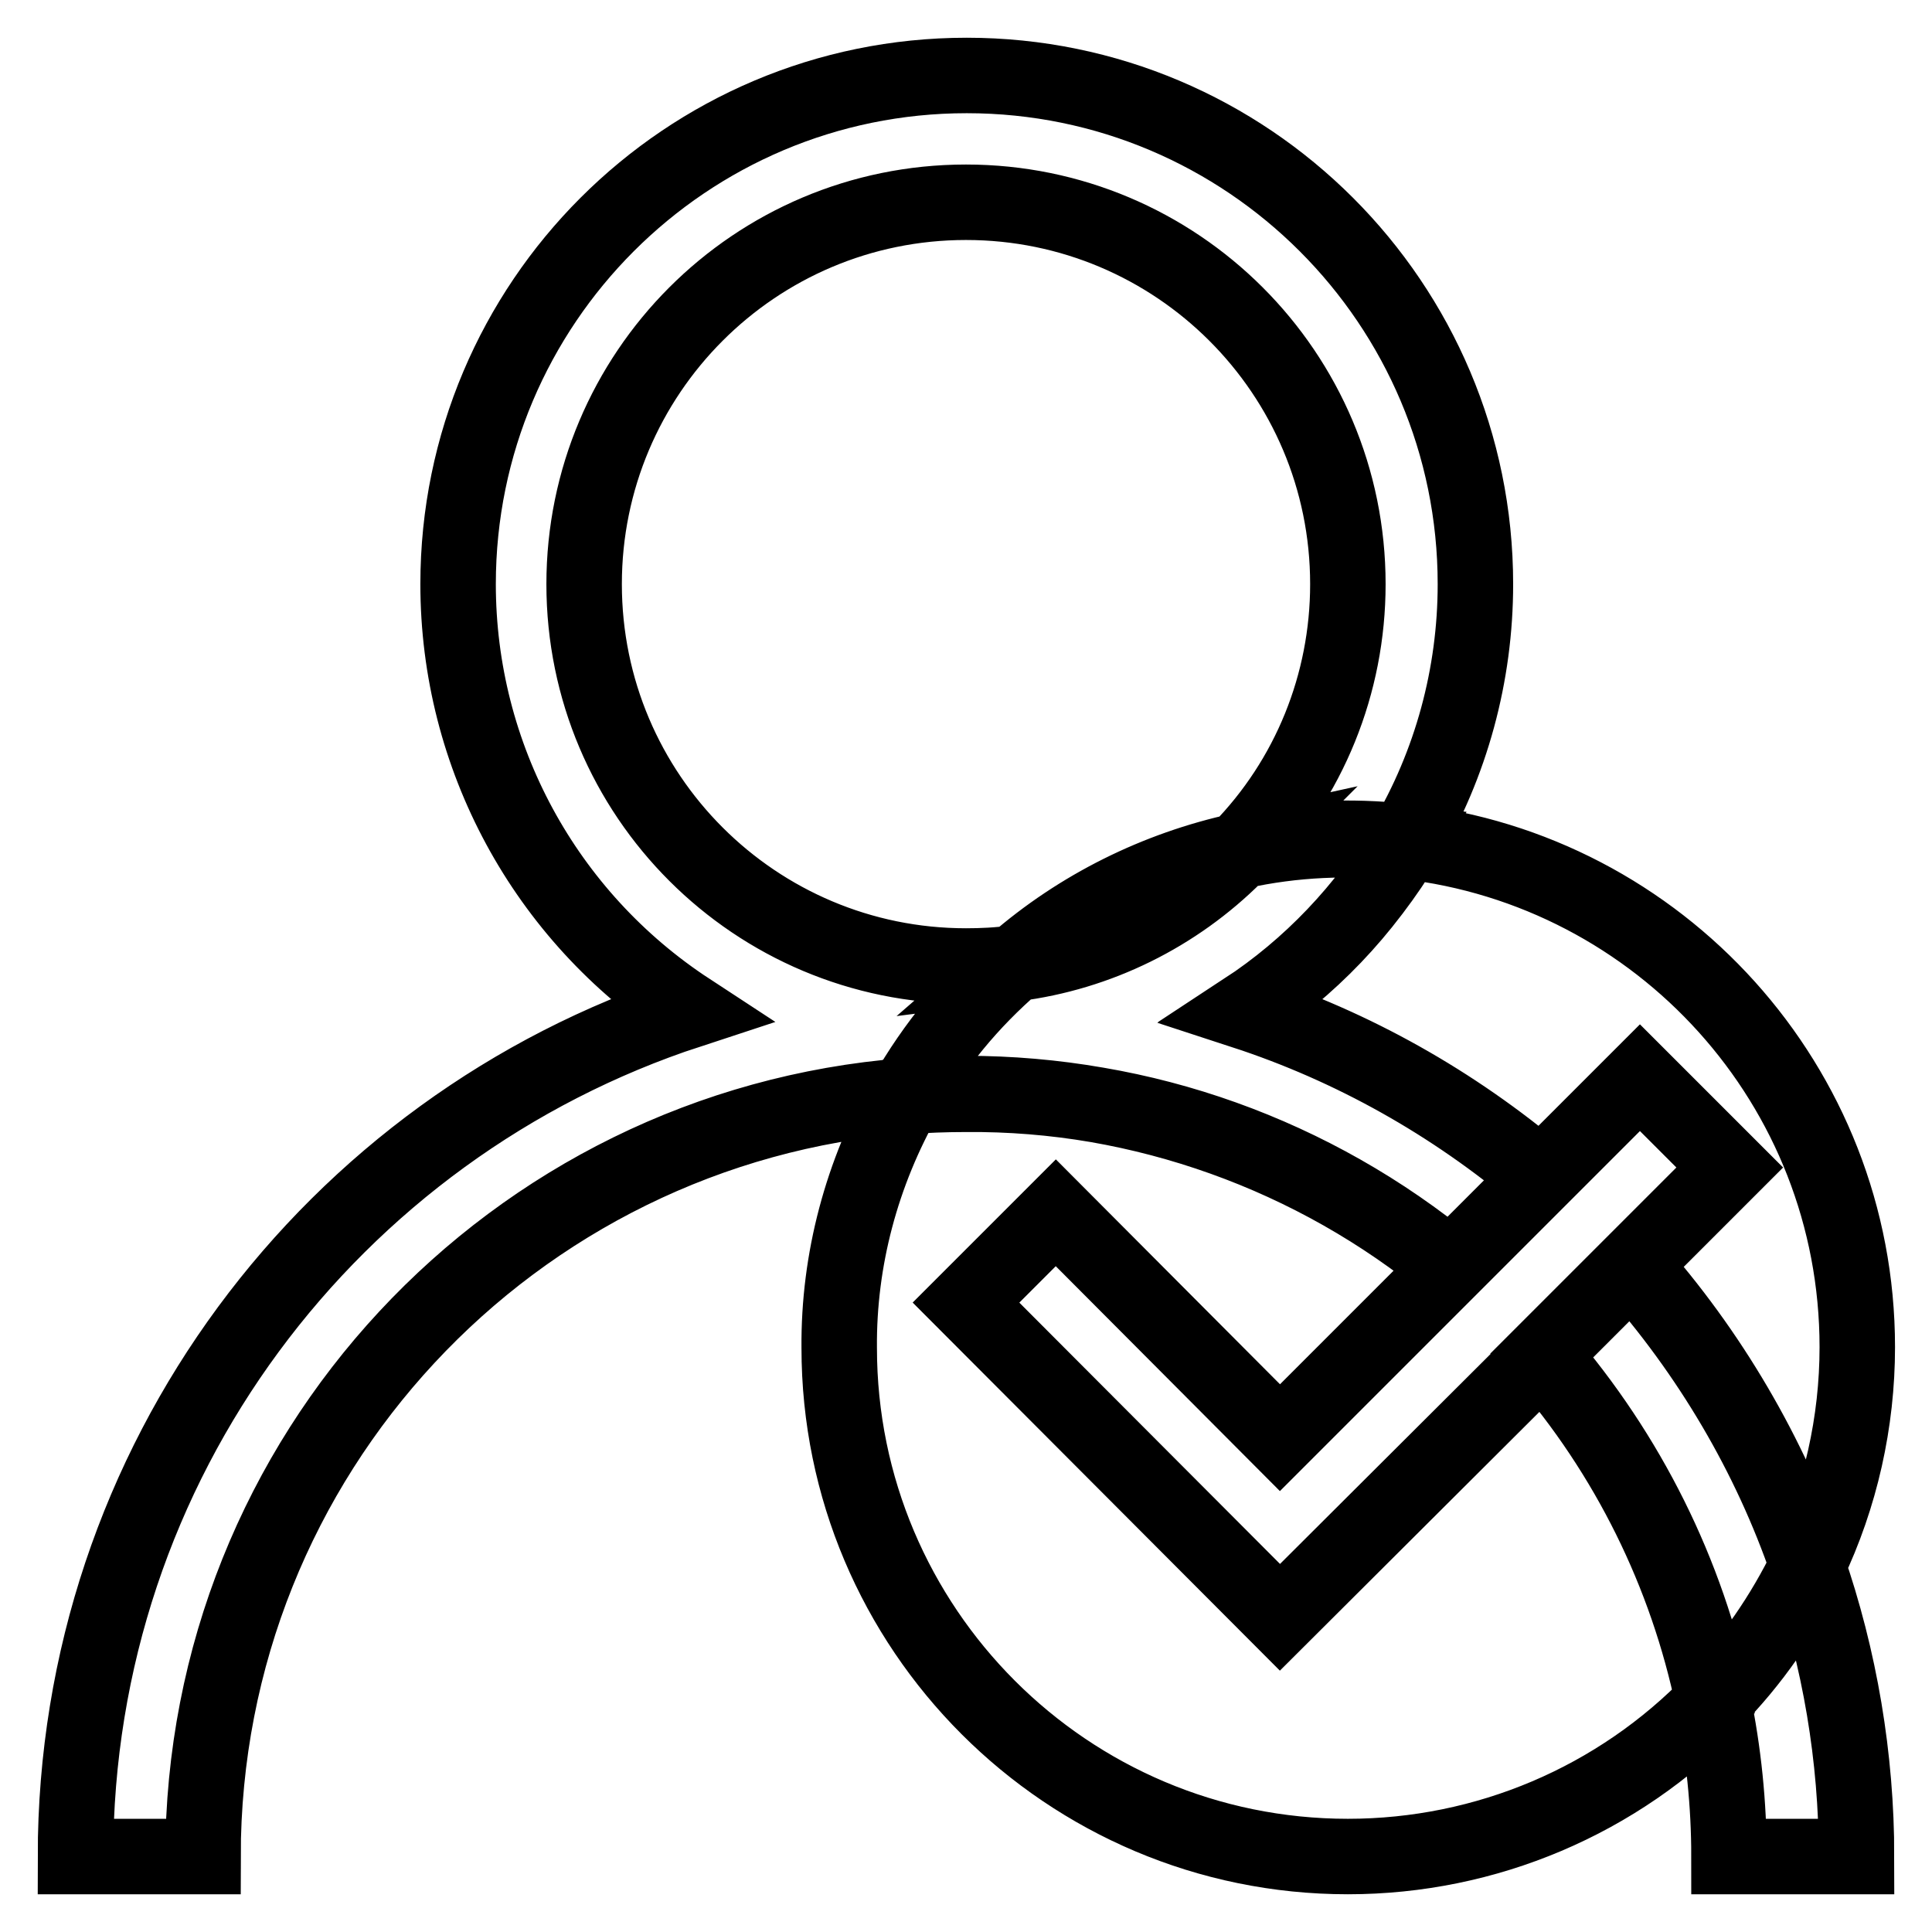 <?xml version="1.0" encoding="utf-8"?>
<!-- Svg Vector Icons : http://www.onlinewebfonts.com/icon -->
<!DOCTYPE svg PUBLIC "-//W3C//DTD SVG 1.1//EN" "http://www.w3.org/Graphics/SVG/1.1/DTD/svg11.dtd">
<svg version="1.1" xmlns="http://www.w3.org/2000/svg" xmlns:xlink="http://www.w3.org/1999/xlink" x="0px" y="0px" viewBox="0 0 256 256" enable-background="new 0 0 256 256" xml:space="preserve">
<g> <path stroke-width="10" fill-opacity="0" stroke="#000000"  d="M163.8,113.2c0.2-0.2,0.3-0.3,0.5-0.5c-11,2.4-21.3,7.5-29.8,14.9C145.5,126.2,155.9,121.1,163.8,113.2z  M169.6,214.3L128,172.6l11.9-11.9l29.7,29.8l22.6-22.6c-18.1-14.9-40.8-23-64.2-23c-2.7,0-5.4,0.1-8,0.3 c-5.8,10.2-8.9,21.7-8.8,33.4c0,37.2,30.2,67.4,67.4,67.4c18.3,0,35.8-7.4,48.5-20.6c-3.5-17-11.4-32.7-22.7-45.8L169.6,214.3z  M164.9,133.9c14.4,4.7,27.7,12.2,39.3,22l13.1-13.1l3.4,3.4l0.1,0.1l8.4,8.4l-8.4,8.4l-0.1,0.1l-4.4,4.4 c10.3,11.6,18.2,25.1,23.3,39.7c4.3-9,6.5-18.9,6.5-28.8c0-34.7-26.2-63.2-59.8-67C180.9,120.5,173.6,128.2,164.9,133.9z  M134.4,127.6c-2.1,0.3-4.3,0.4-6.4,0.4c-27.9,0-50.6-22.6-50.6-50.6c0-27.9,22.6-50.6,50.6-50.6c27.9,0,50.6,22.6,50.6,50.6 c0,13.2-5.1,25.8-14.3,35.2c7.2-1.6,14.6-1.9,21.9-1.1c6.1-10.3,9.3-22.1,9.3-34.1c0-37.2-30.2-67.4-67.4-67.4 c-37.2,0-67.4,30.2-67.4,67.4c0,22.8,11.5,44,30.6,56.5C44,149.4,10,193.7,10,246h16.9c0-53.2,41-96.7,93.1-100.8 C123.8,138.5,128.7,132.6,134.4,127.6z M227,225.4c1.4,6.8,2.1,13.7,2.1,20.6H246c0-13.1-2.2-26.2-6.5-38.6 C236.4,214.1,232.2,220.1,227,225.4L227,225.4z M192.2,167.9l11.6-11.6l0,0l0.3-0.3c-11.6-9.8-24.9-17.3-39.3-22 c8.7-5.7,16-13.3,21.3-22.3c-7.3-0.8-14.7-0.5-21.9,1.1c-0.2,0.2-0.3,0.3-0.5,0.5c-7.9,7.9-18.2,13-29.3,14.4 c-5.8,5-10.7,10.9-14.4,17.6c2.6-0.2,5.3-0.3,8-0.3C151.4,144.8,174.1,153,192.2,167.9z M216.2,167.7l-10.8,10.8l-1.1,1.1 c11.4,13.1,19.2,28.9,22.7,45.8c5.1-5.3,9.3-11.4,12.5-18C234.5,192.8,226.5,179.3,216.2,167.7z"/></g>
</svg>